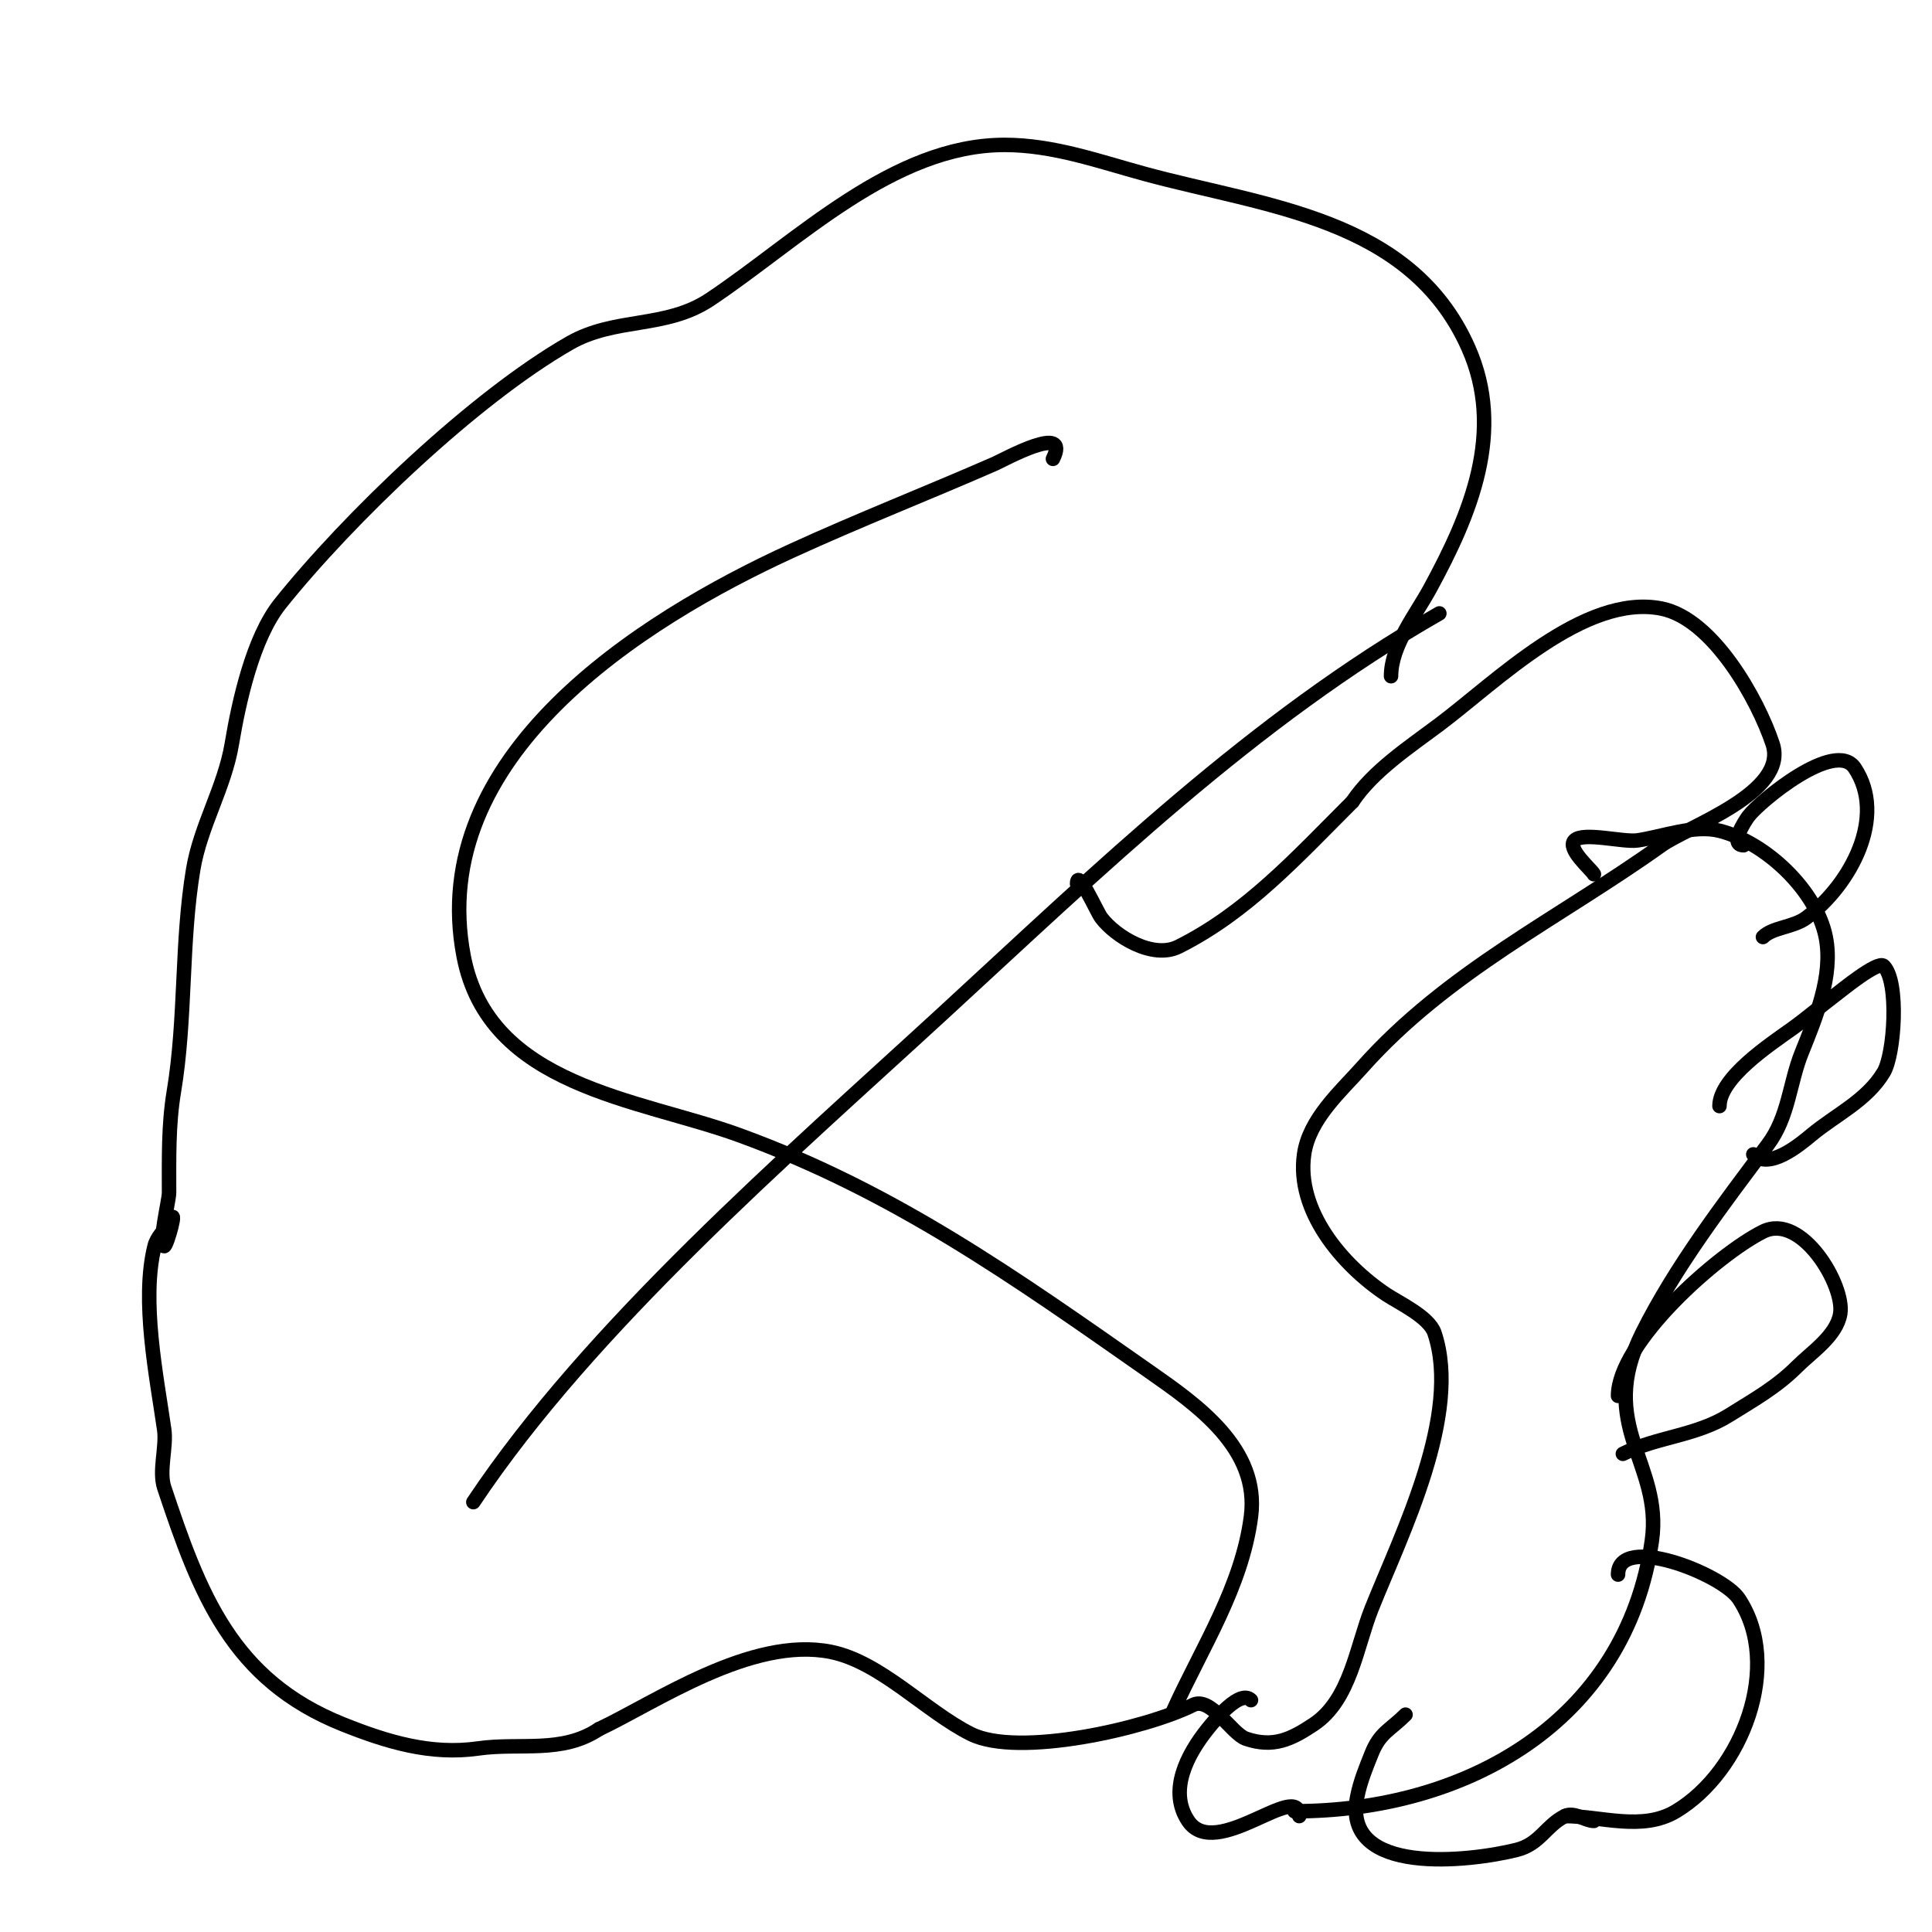 <svg viewBox='0 0 400 400' version='1.1' xmlns='http://www.w3.org/2000/svg' xmlns:xlink='http://www.w3.org/1999/xlink'><g fill='none' stroke='#000000' stroke-width='3' stroke-linecap='round' stroke-linejoin='round'><path d='M218,95c3.78,-7.56 -10.08,0.16 -12,1c-13.954,6.105 -28.15,11.662 -42,18c-31.517,14.423 -75.964,42.587 -68,84c5.194,27.01 36.182,29.43 57,37c32.163,11.696 57.315,29.621 85,49c9.784,6.849 22.842,15.88 21,30c-1.893,14.515 -10.07,26.953 -16,40'/><path d='M98,311c24.218,-36.327 64.887,-71.491 97,-101c32.519,-29.882 64.374,-60.928 103,-83'/><path d='M288,140c0,-6.34 5.139,-12.755 8,-18c8.563,-15.698 15.669,-32.745 8,-50c-11.979,-26.954 -42.011,-29.185 -67,-36c-9.527,-2.598 -18.934,-6 -29,-6c-23.168,0 -42.89,19.926 -61,32c-9.173,6.115 -19.59,3.623 -29,9c-19.94,11.394 -45.953,36.441 -60,54c-5.672,7.09 -8.573,20.441 -10,29c-1.5,8.999 -6.502,17.009 -8,26c-2.523,15.135 -1.479,30.873 -4,46c-1.155,6.928 -1,13.861 -1,21c0,1.45 -2.301,11 -1,11c0.556,0 3.06,-9.121 1,-5c-0.919,1.838 -2.504,3.017 -3,5c-2.811,11.245 0.425,26.976 2,38c0.514,3.599 -1.149,8.552 0,12c7.337,22.01 14.002,39.801 37,49c9.058,3.623 18.166,6.405 28,5c8.686,-1.241 17.304,1.13 25,-4'/><path d='M124,358c11.577,-5.427 31.548,-19.29 48,-16c10.276,2.055 19.679,12.34 29,17c9.842,4.921 36.306,-1.153 46,-6c3.684,-1.842 8.01,6.003 11,7c5.589,1.863 9.211,0.192 14,-3c7.583,-5.056 8.855,-16.138 12,-24c6.231,-15.577 18.623,-40.13 13,-57c-1.119,-3.357 -7.422,-6.282 -10,-8c-9.24,-6.16 -18.658,-17.397 -17,-29c1.047,-7.326 7.597,-13.047 12,-18c17.662,-19.87 40.869,-30.907 62,-46c5.416,-3.868 26.356,-10.931 23,-21c-3.053,-9.16 -12.334,-25.867 -23,-28c-15.946,-3.189 -34.286,15.215 -46,24c-6.151,4.613 -13.725,9.588 -18,16'/><path d='M280,166c-11.747,11.747 -21.889,22.944 -36,30c-5.335,2.667 -13.094,-2.125 -16,-6c-0.964,-1.286 -5,-10.508 -5,-7'/><path d='M330,181c-0.485,-0.97 -5.71,-5.29 -4,-7c1.807,-1.807 10.047,0.422 13,0c5.118,-0.731 11.749,-3.313 17,-2c9.584,2.396 20.074,12.37 22,22c1.61,8.05 -2.15,16.874 -5,24c-2.532,6.331 -2.663,13.217 -7,19c-9.214,12.285 -19.148,25.296 -26,39c-9.607,19.215 4.294,26.944 2,43c-5.368,37.577 -38.644,56 -74,56'/><path d='M269,376c0,-7.532 -17.363,9.456 -23,1c-4.117,-6.175 -0.295,-13.631 4,-19c1.689,-2.111 6.76,-8.24 9,-6'/><path d='M335,326c0,-8.582 21.558,-0.164 25,5c9.171,13.756 0.715,35.771 -13,44c-6.98,4.188 -15.572,1 -23,1'/><path d='M330,377c-1.74,0 -4.107,-1.947 -6,-1c-3.97,1.985 -5.16,5.79 -10,7c-9.616,2.404 -36.312,5.558 -33,-11c0.655,-3.274 1.786,-5.966 3,-9c1.72,-4.3 3.836,-4.836 7,-8'/><path d='M335,289c0,-11.108 20.642,-29.321 30,-34c7.996,-3.998 16.976,11.143 16,17c-0.764,4.587 -5.925,7.925 -9,11c-4.203,4.203 -8.973,6.858 -14,10c-6.899,4.312 -14.945,4.472 -22,8'/><path d='M356,229c0,-5.849 10.449,-12.749 15,-16c3.107,-2.219 5.986,-4.739 9,-7c1.148,-0.861 8.823,-7.177 10,-6c3.234,3.234 2.22,18.3 0,22c-3.54,5.9 -9.886,8.738 -15,13c-2.469,2.057 -8.736,7.264 -12,4'/><path d='M361,175c-3.017,0 0.25,-5 1,-6c2.301,-3.068 17.967,-16.049 22,-10c6.694,10.041 -0.783,24.087 -10,31c-2.689,2.017 -6.964,1.964 -9,4'/></g>
</svg>